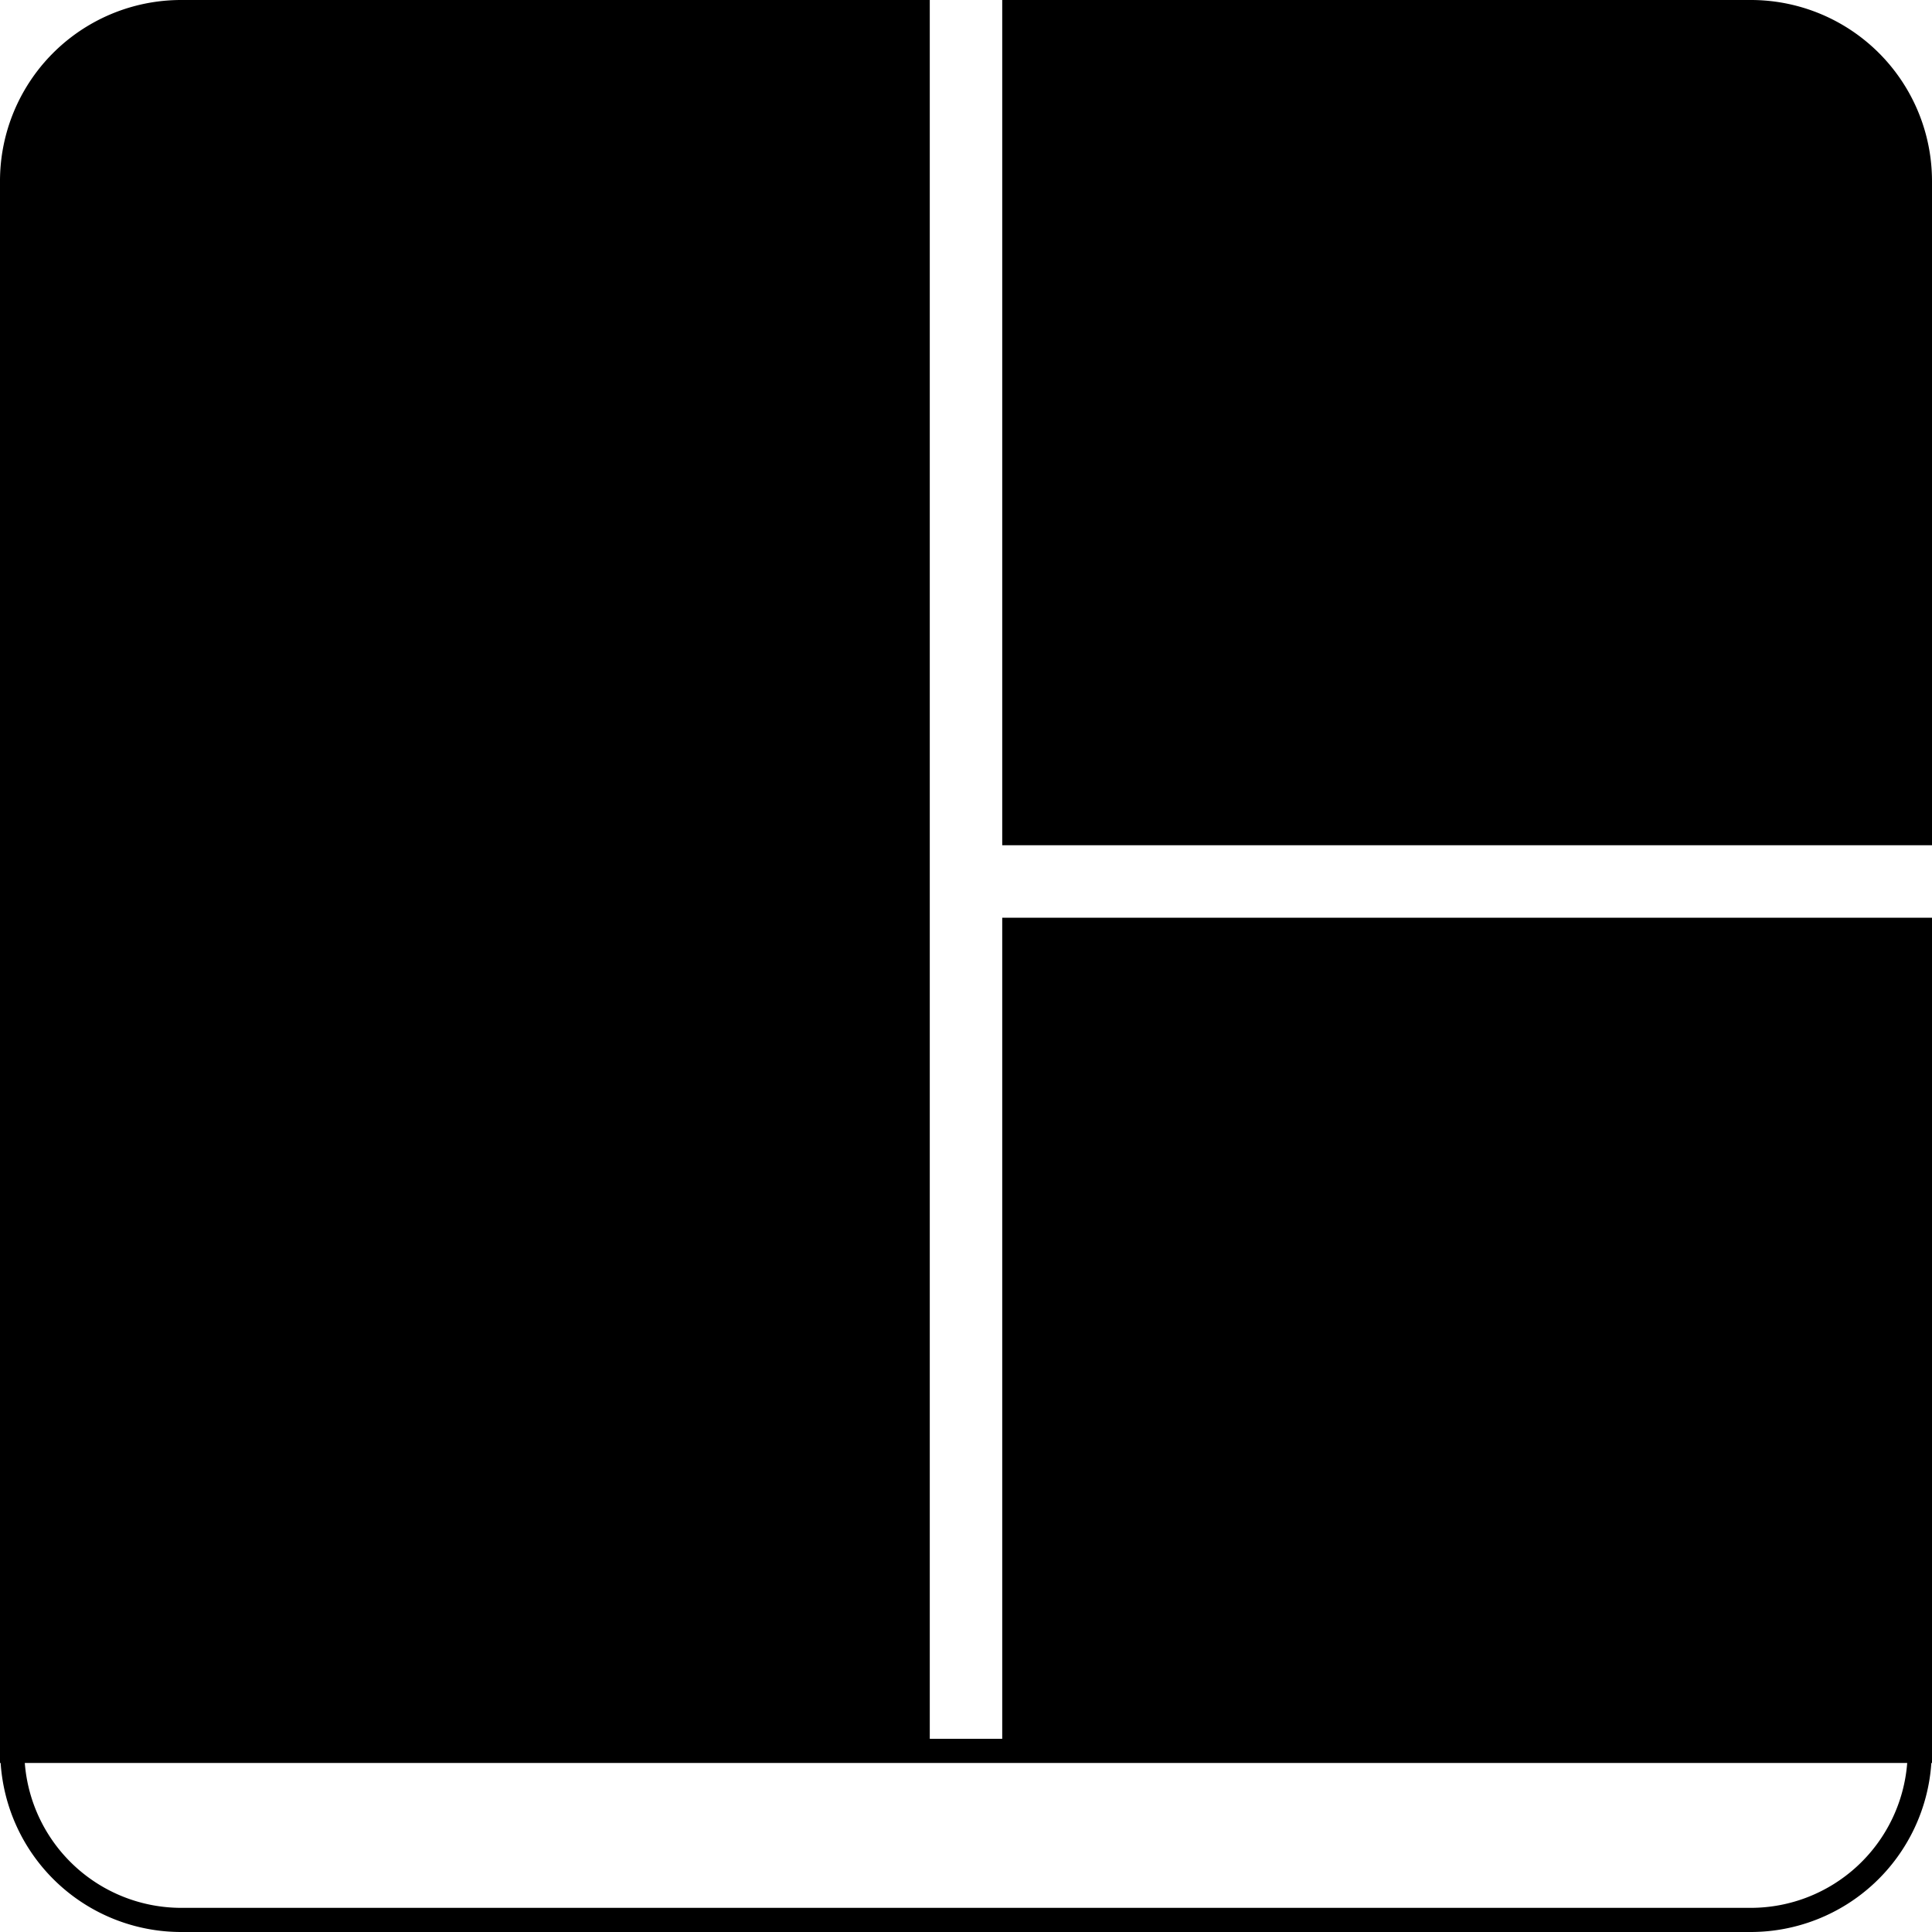 <?xml version="1.0" encoding="utf-8"?>
<!-- Generator: www.svgicons.com -->
<svg xmlns="http://www.w3.org/2000/svg" width="800" height="800" viewBox="0 0 24 24">
<path fill="currentColor" d="M24 2.251V10.5H12.45V0h9.3A2.25 2.25 0 0 1 24 2.251M12.45 11.4H24v10.5h-.008A2.25 2.25 0 0 1 21.75 24H2.25a2.247 2.247 0 0 1-2.242-2.1H0V2.251A2.25 2.25 0 0 1 2.25 0h9.3v21.6h.9zm11.242 10.5H.308a1.95 1.95 0 0 0 1.942 1.8h19.5a1.95 1.95 0 0 0 1.942-1.8"/>
</svg>